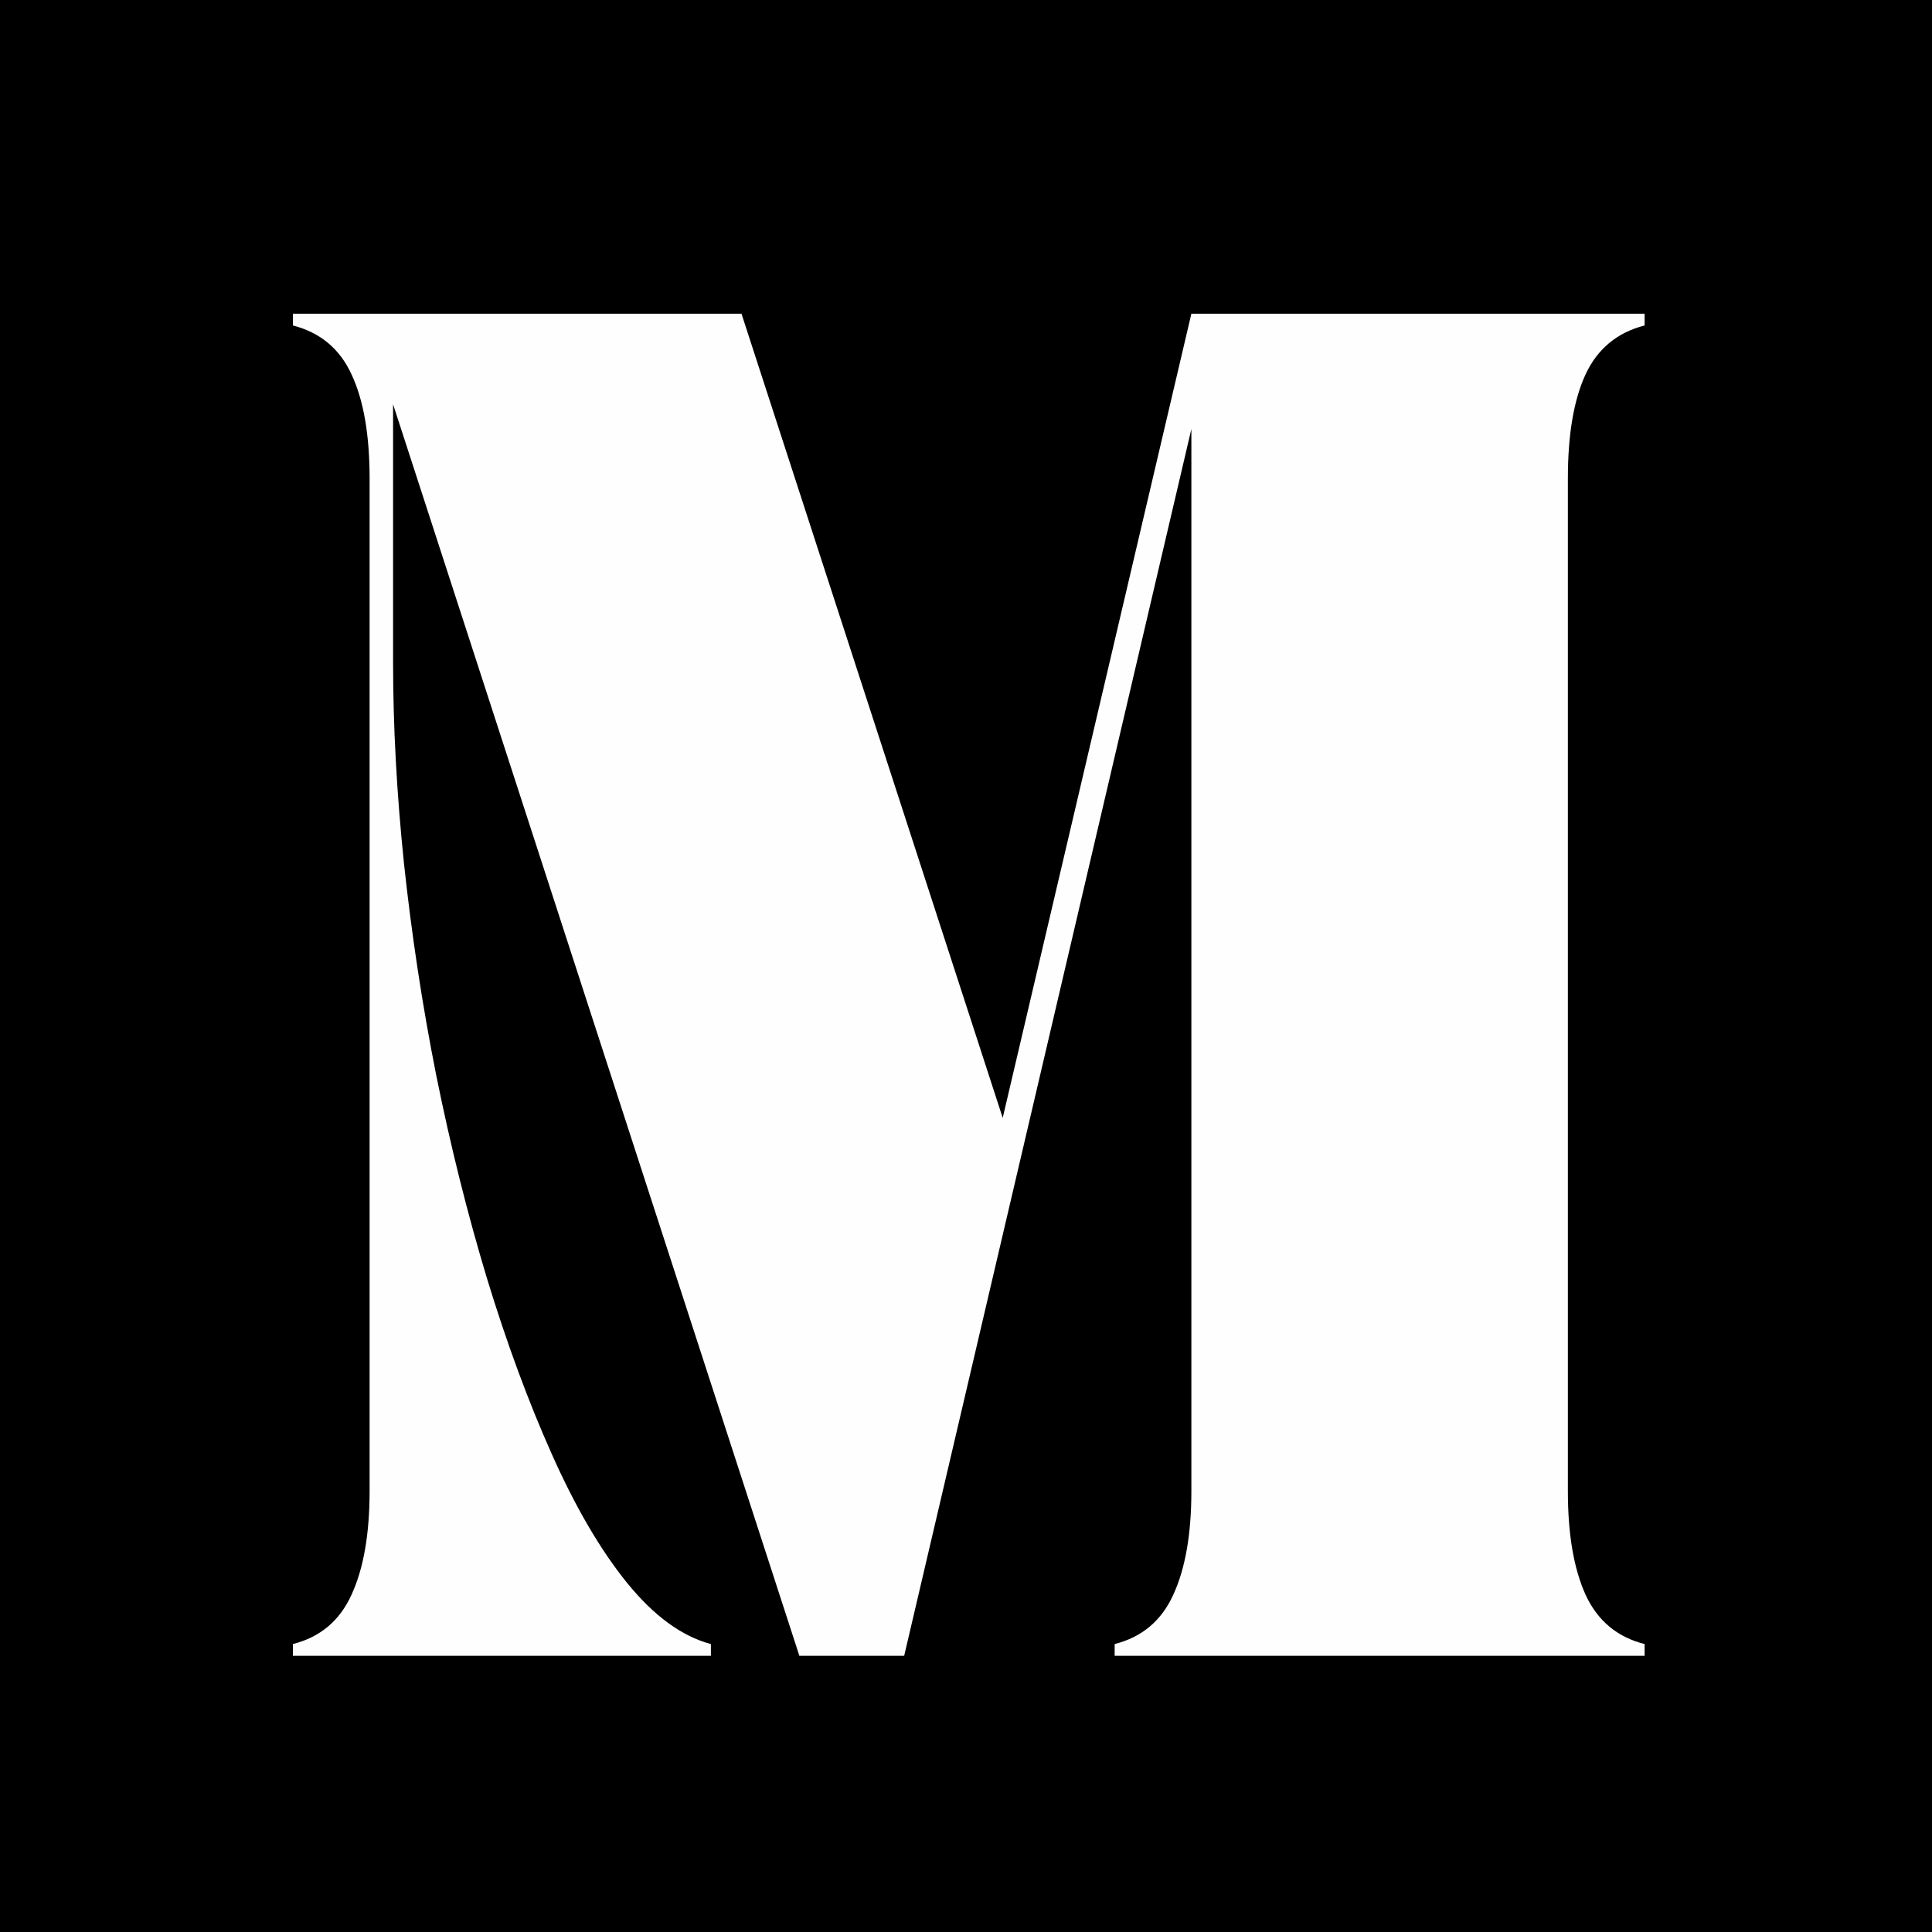 <svg xmlns="http://www.w3.org/2000/svg" xmlns:xlink="http://www.w3.org/1999/xlink" width="96" zoomAndPan="magnify" viewBox="0 0 72 72" height="96" preserveAspectRatio="xMidYMid meet" version="1.2"><defs><clipPath id="0fccf36fb2"><rect x="0" width="54" y="0" height="63"/></clipPath></defs><g id="cddcb6877e"><rect x="0" width="72" y="0" height="72" style="fill:#ffffff;fill-opacity:1;stroke:none;"/><rect x="0" width="72" y="0" height="72" style="fill:#000000;fill-opacity:1;stroke:none;"/><g transform="matrix(1,0,0,1,9,9)"><g clip-path="url(#0fccf36fb2)"><g style="fill:#fefefe;fill-opacity:1;"><g transform="translate(0.821, 52.707)"><path style="stroke:none" d="M 1.094 -0.438 C 2.113 -0.695 2.844 -1.312 3.281 -2.281 C 3.727 -3.25 3.953 -4.535 3.953 -6.141 L 3.953 -43.875 C 3.953 -45.508 3.727 -46.801 3.281 -47.75 C 2.844 -48.707 2.113 -49.316 1.094 -49.578 L 1.094 -50.016 L 17.812 -50.016 L 27.547 -20.047 L 34.578 -50.016 L 51.469 -50.016 L 51.469 -49.578 C 50.445 -49.316 49.711 -48.707 49.266 -47.75 C 48.828 -46.801 48.609 -45.508 48.609 -43.875 L 48.609 -6.141 C 48.609 -4.535 48.828 -3.25 49.266 -2.281 C 49.711 -1.312 50.445 -0.695 51.469 -0.438 L 51.469 0 L 31.719 0 L 31.719 -0.438 C 32.738 -0.695 33.469 -1.312 33.906 -2.281 C 34.352 -3.25 34.578 -4.535 34.578 -6.141 L 34.578 -45.719 L 23.875 0 L 19.969 0 L 4.828 -46.641 L 4.828 -37.031 C 4.828 -34.664 4.961 -32.164 5.234 -29.531 C 5.516 -26.895 5.914 -24.258 6.438 -21.625 C 6.969 -19 7.598 -16.477 8.328 -14.062 C 9.066 -11.645 9.875 -9.457 10.75 -7.5 C 11.625 -5.539 12.555 -3.945 13.547 -2.719 C 14.547 -1.488 15.586 -0.727 16.672 -0.438 L 16.672 0 L 1.094 0 Z M 1.094 -0.438 "/></g></g></g></g></g></svg>